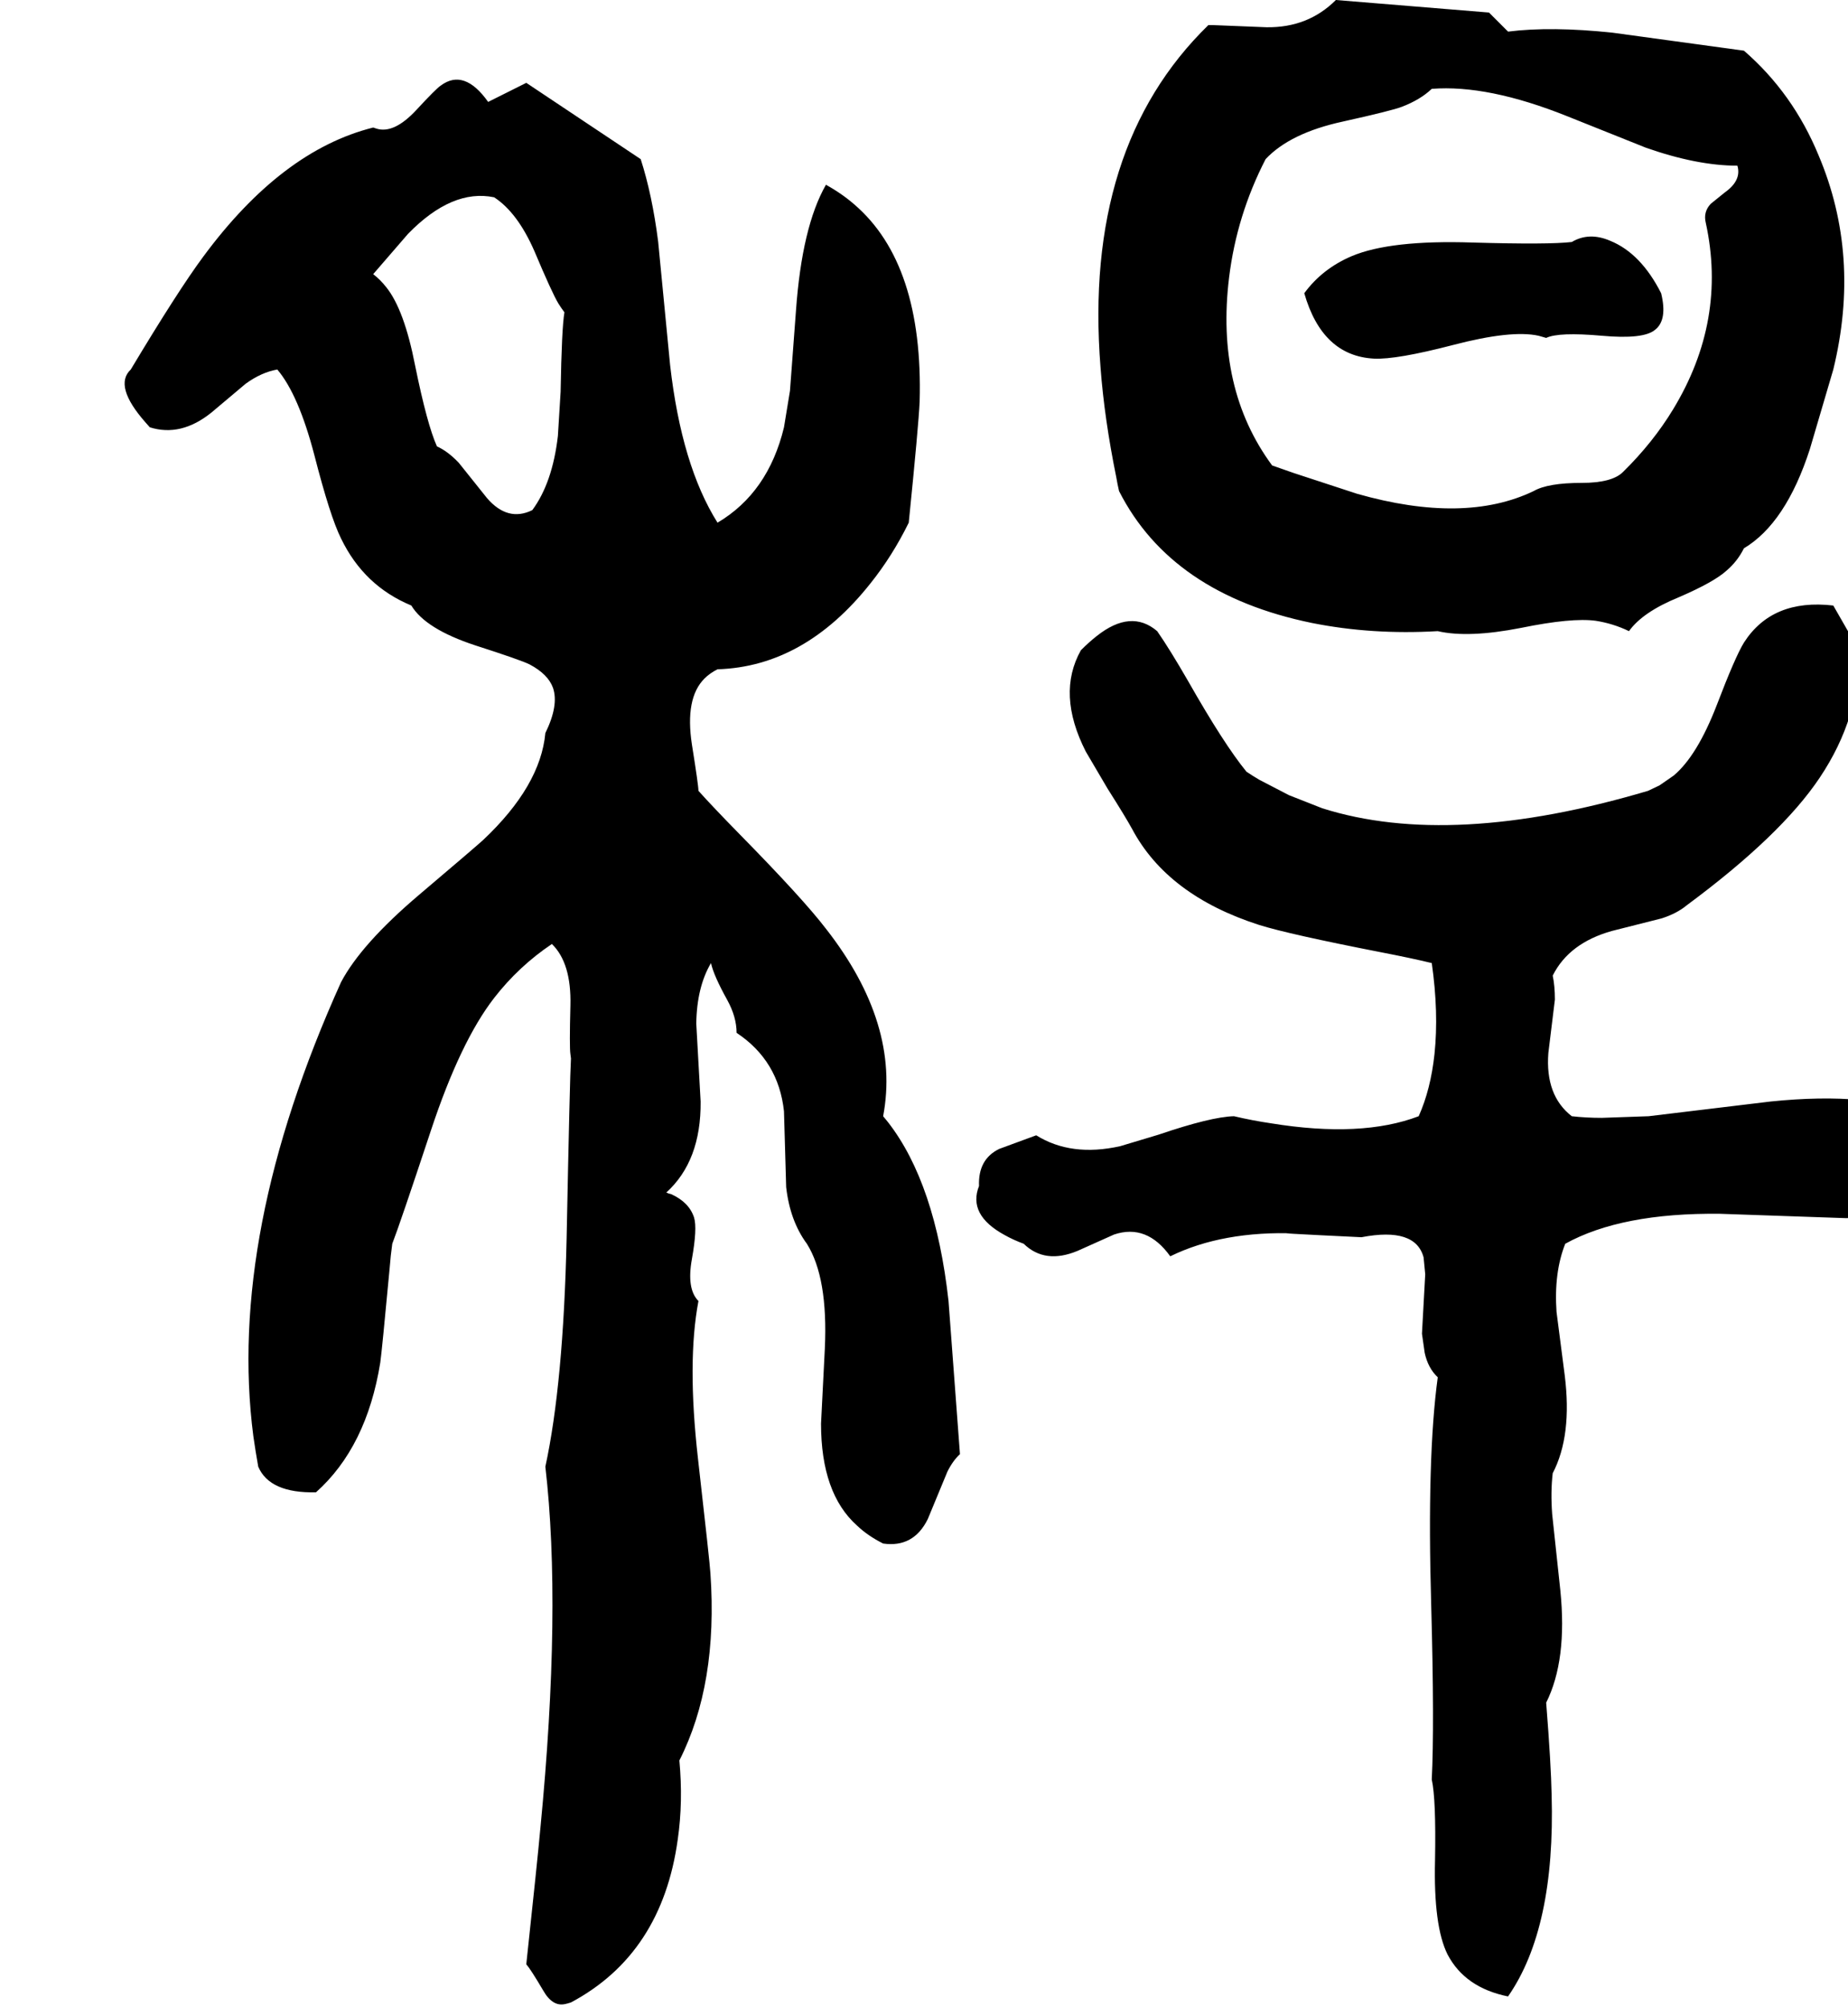 <svg xmlns="http://www.w3.org/2000/svg" viewBox="331 0 3392 3682">
<g transform="matrix(1 0 0 -1 0 3058)">
<path d="M2970 1900Q3026 1887 3123 1906Q3216 1925 3260 1919Q3292 1914 3321 1900Q3346 1935 3412 1962Q3477 1990 3500 2011Q3520 2028 3532 2052Q3609 2098 3653 2234L3696 2380Q3747 2589 3669 2773Q3622 2887 3532 2965L3291 2998Q3178 3010 3099 3000L3064 3035L2783 3058Q2732 3007 2656 3008L2556 3012H2549Q2319 2788 2351 2384Q2358 2290 2380 2182Q2382 2170 2385 2157Q2481 1968 2739 1915Q2849 1893 2970 1900ZM2654 2766Q2699 2814 2796 2835Q2886 2855 2904 2862Q2938 2875 2959 2895Q3062 2903 3207 2845L3352 2787Q3446 2754 3520 2754Q3528 2727 3497 2705L3471 2684Q3457 2669 3462 2649Q3501 2470 3402 2307Q3365 2246 3310 2192Q3290 2172 3234 2172Q3172 2172 3146 2157Q3019 2096 2822 2152L2706 2190L2666 2204Q2562 2345 2587 2549Q2601 2663 2654 2766ZM1613 1607Q1613 1617 1601 1692Q1588 1777 1624 1813Q1634 1823 1648 1830Q1808 1835 1929 1988Q1969 2038 1999 2099Q2017 2277 2019 2321Q2026 2574 1899 2683Q1876 2703 1847 2719Q1803 2642 1792 2488L1781 2341L1770 2274Q1741 2154 1648 2099Q1582 2204 1561 2388L1539 2615Q1528 2701 1507 2766L1297 2906L1227 2871Q1183 2933 1140 2901Q1132 2896 1095 2856Q1054 2812 1022 2822Q1019 2823 1016 2824Q848 2782 704 2587Q658 2525 571 2380Q539 2350 598 2283L606 2274Q663 2256 719 2301L782 2354Q811 2375 840 2380Q879 2334 908 2223Q937 2110 957 2070Q999 1983 1086 1947Q1112 1904 1203 1874Q1287 1847 1303 1839Q1337 1821 1346 1796Q1357 1764 1332 1713Q1323 1616 1218 1517Q1205 1505 1100 1416Q994 1326 957 1256Q748 793 796 423Q800 395 805 367Q826 318 911 320Q1004 403 1029 558Q1032 579 1046 729Q1048 755 1051 776Q1065 812 1122 984Q1176 1147 1238 1227Q1283 1285 1344 1326Q1380 1291 1378 1213Q1376 1137 1378 1124L1379 1116Q1377 1085 1371 785Q1365 519 1332 367Q1362 108 1323 -295Q1317 -360 1297 -546Q1305 -555 1328 -594Q1345 -624 1368 -619Q1373 -618 1379 -616Q1546 -527 1575 -317Q1585 -248 1578 -172Q1649 -32 1635 171Q1634 190 1612 383Q1592 560 1613 671Q1591 693 1601 748Q1611 804 1605 824Q1596 852 1563 867Q1558 868 1554 870Q1618 928 1617 1037L1609 1180Q1610 1247 1636 1291Q1641 1268 1666 1223Q1683 1192 1683 1163Q1760 1112 1770 1019L1774 880Q1781 818 1812 776Q1851 714 1845 584L1838 446Q1838 318 1904 259Q1924 240 1952 226Q2008 218 2034 271L2070 358Q2080 378 2093 390L2072 671Q2048 887 1961 999Q1956 1005 1952 1010Q1984 1179 1847 1354Q1805 1409 1687 1529Q1639 1578 1613 1607ZM1308 2122Q1263 2100 1225 2144L1173 2209Q1153 2230 1133 2239Q1115 2279 1093 2387Q1073 2490 1040 2531Q1029 2545 1016 2555L1080 2629Q1161 2712 1238 2696Q1281 2668 1312 2597Q1344 2521 1356 2501Q1361 2493 1367 2485Q1362 2456 1360 2339L1355 2258Q1345 2172 1308 2122ZM3169 2438Q3192 2449 3271 2442Q3348 2435 3369 2453Q3392 2471 3380 2520Q3343 2593 3287 2616Q3248 2633 3216 2614Q3174 2609 3034 2613Q2883 2618 2812 2588Q2758 2565 2725 2520Q2758 2405 2853 2400Q2894 2398 2998 2425Q3105 2453 3155 2442Q3162 2440 3169 2438ZM3871 1010Q3766 1056 3581 1037L3357 1010L3271 1007Q3242 1007 3216 1010Q3167 1048 3173 1126L3185 1224Q3185 1249 3181 1268Q3211 1328 3290 1350L3381 1373Q3409 1382 3427 1397Q3600 1525 3671 1631Q3746 1743 3743 1865L3696 1947Q3584 1960 3532 1879Q3516 1853 3482 1764Q3446 1671 3403 1635L3377 1617L3356 1607Q2995 1500 2758 1575L2697 1599L2643 1627Q2631 1634 2619 1642Q2578 1692 2512 1808Q2478 1867 2455 1900Q2407 1941 2344 1891Q2330 1880 2315 1865Q2270 1785 2324 1679L2364 1611Q2397 1559 2409 1537Q2474 1415 2642 1361Q2696 1344 2865 1311Q2922 1300 2959 1291Q2972 1200 2964 1124Q2957 1059 2935 1010Q2830 970 2664 997Q2630 1002 2596 1010Q2554 1009 2457 976L2387 955Q2297 935 2233 975L2165 950Q2126 931 2128 882Q2107 829 2175 792Q2191 783 2210 776Q2249 738 2309 763L2376 793Q2436 813 2479 753Q2575 800 2711 795Q2641 797 2830 788Q2929 807 2944 751L2947 720L2941 611L2946 576Q2952 548 2970 531Q2950 385 2958 112Q2964 -108 2959 -207Q2967 -243 2965 -355Q2962 -476 2988 -528Q3020 -589 3099 -605Q3186 -480 3179 -235Q3178 -180 3169 -66Q3208 12 3195 140L3180 280Q3177 321 3181 355Q3217 424 3203 535L3188 651Q3183 723 3204 776Q3307 833 3488 831L3719 823Q3799 824 3860 835L3895 870Q3931 906 3908 951Q3906 954 3871 1010Z" />
</g>
</svg>
